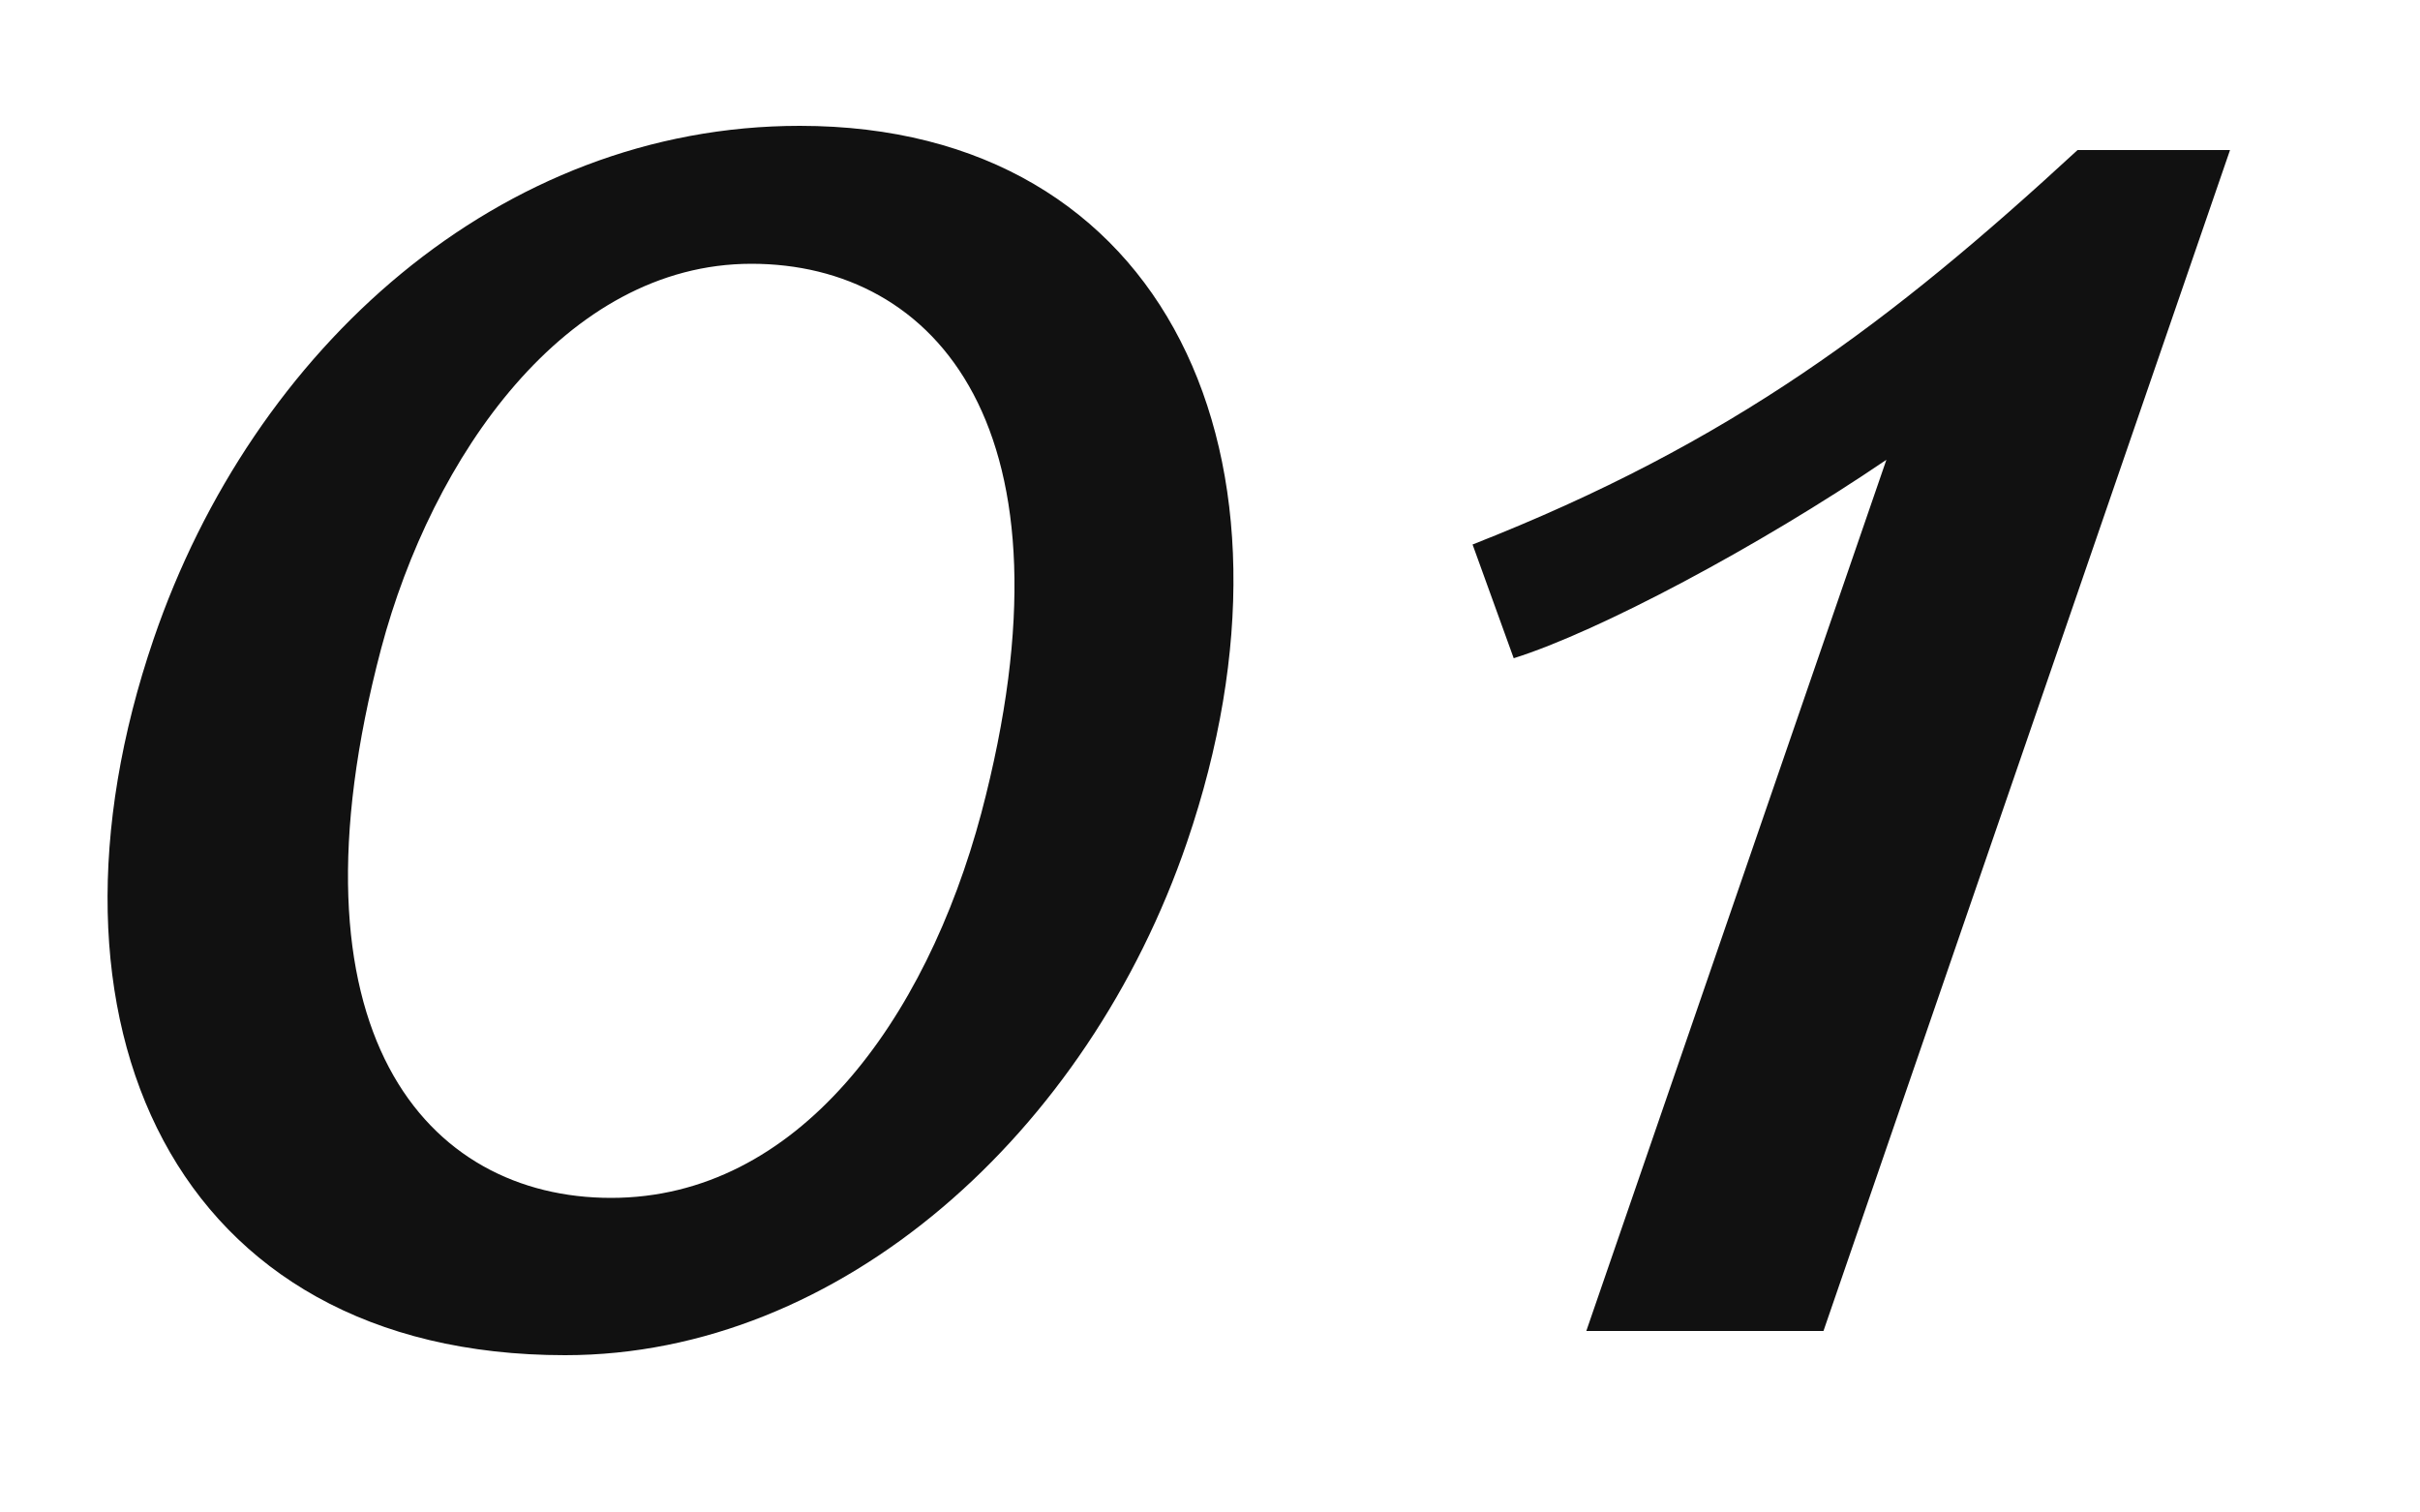 <svg xmlns="http://www.w3.org/2000/svg" width="80" height="50" viewBox="0 0 80 50"><g transform="translate(-193 -1219)"><rect width="80" height="50" transform="translate(193 1219)" fill="none"/><path d="M-8.56-39.84c-9.92,0-18.08,7.36-21.36,16.96C-34.24-10.24-29.28.8-16.32.8-7.2.8.96-6.56,4.24-16.16,8.56-28.8,3.6-39.84-8.56-39.84ZM-14.8-4.4c-6.08,0-10.96-5.44-7.6-18.16,1.68-6.32,6.08-12.72,12.24-12.72,6.08,0,10.96,5.44,7.6,18.16C-4.4-10.24-8.64-4.4-14.8-4.4ZM33.68-39.04c-6.16,5.68-11.44,9.68-20,13.04l1.36,3.76c2.8-.88,8.08-3.68,12.32-6.56L17.44,0h7.84L38.72-39.04Z" transform="translate(228 1263)" fill="#111"/></g></svg>